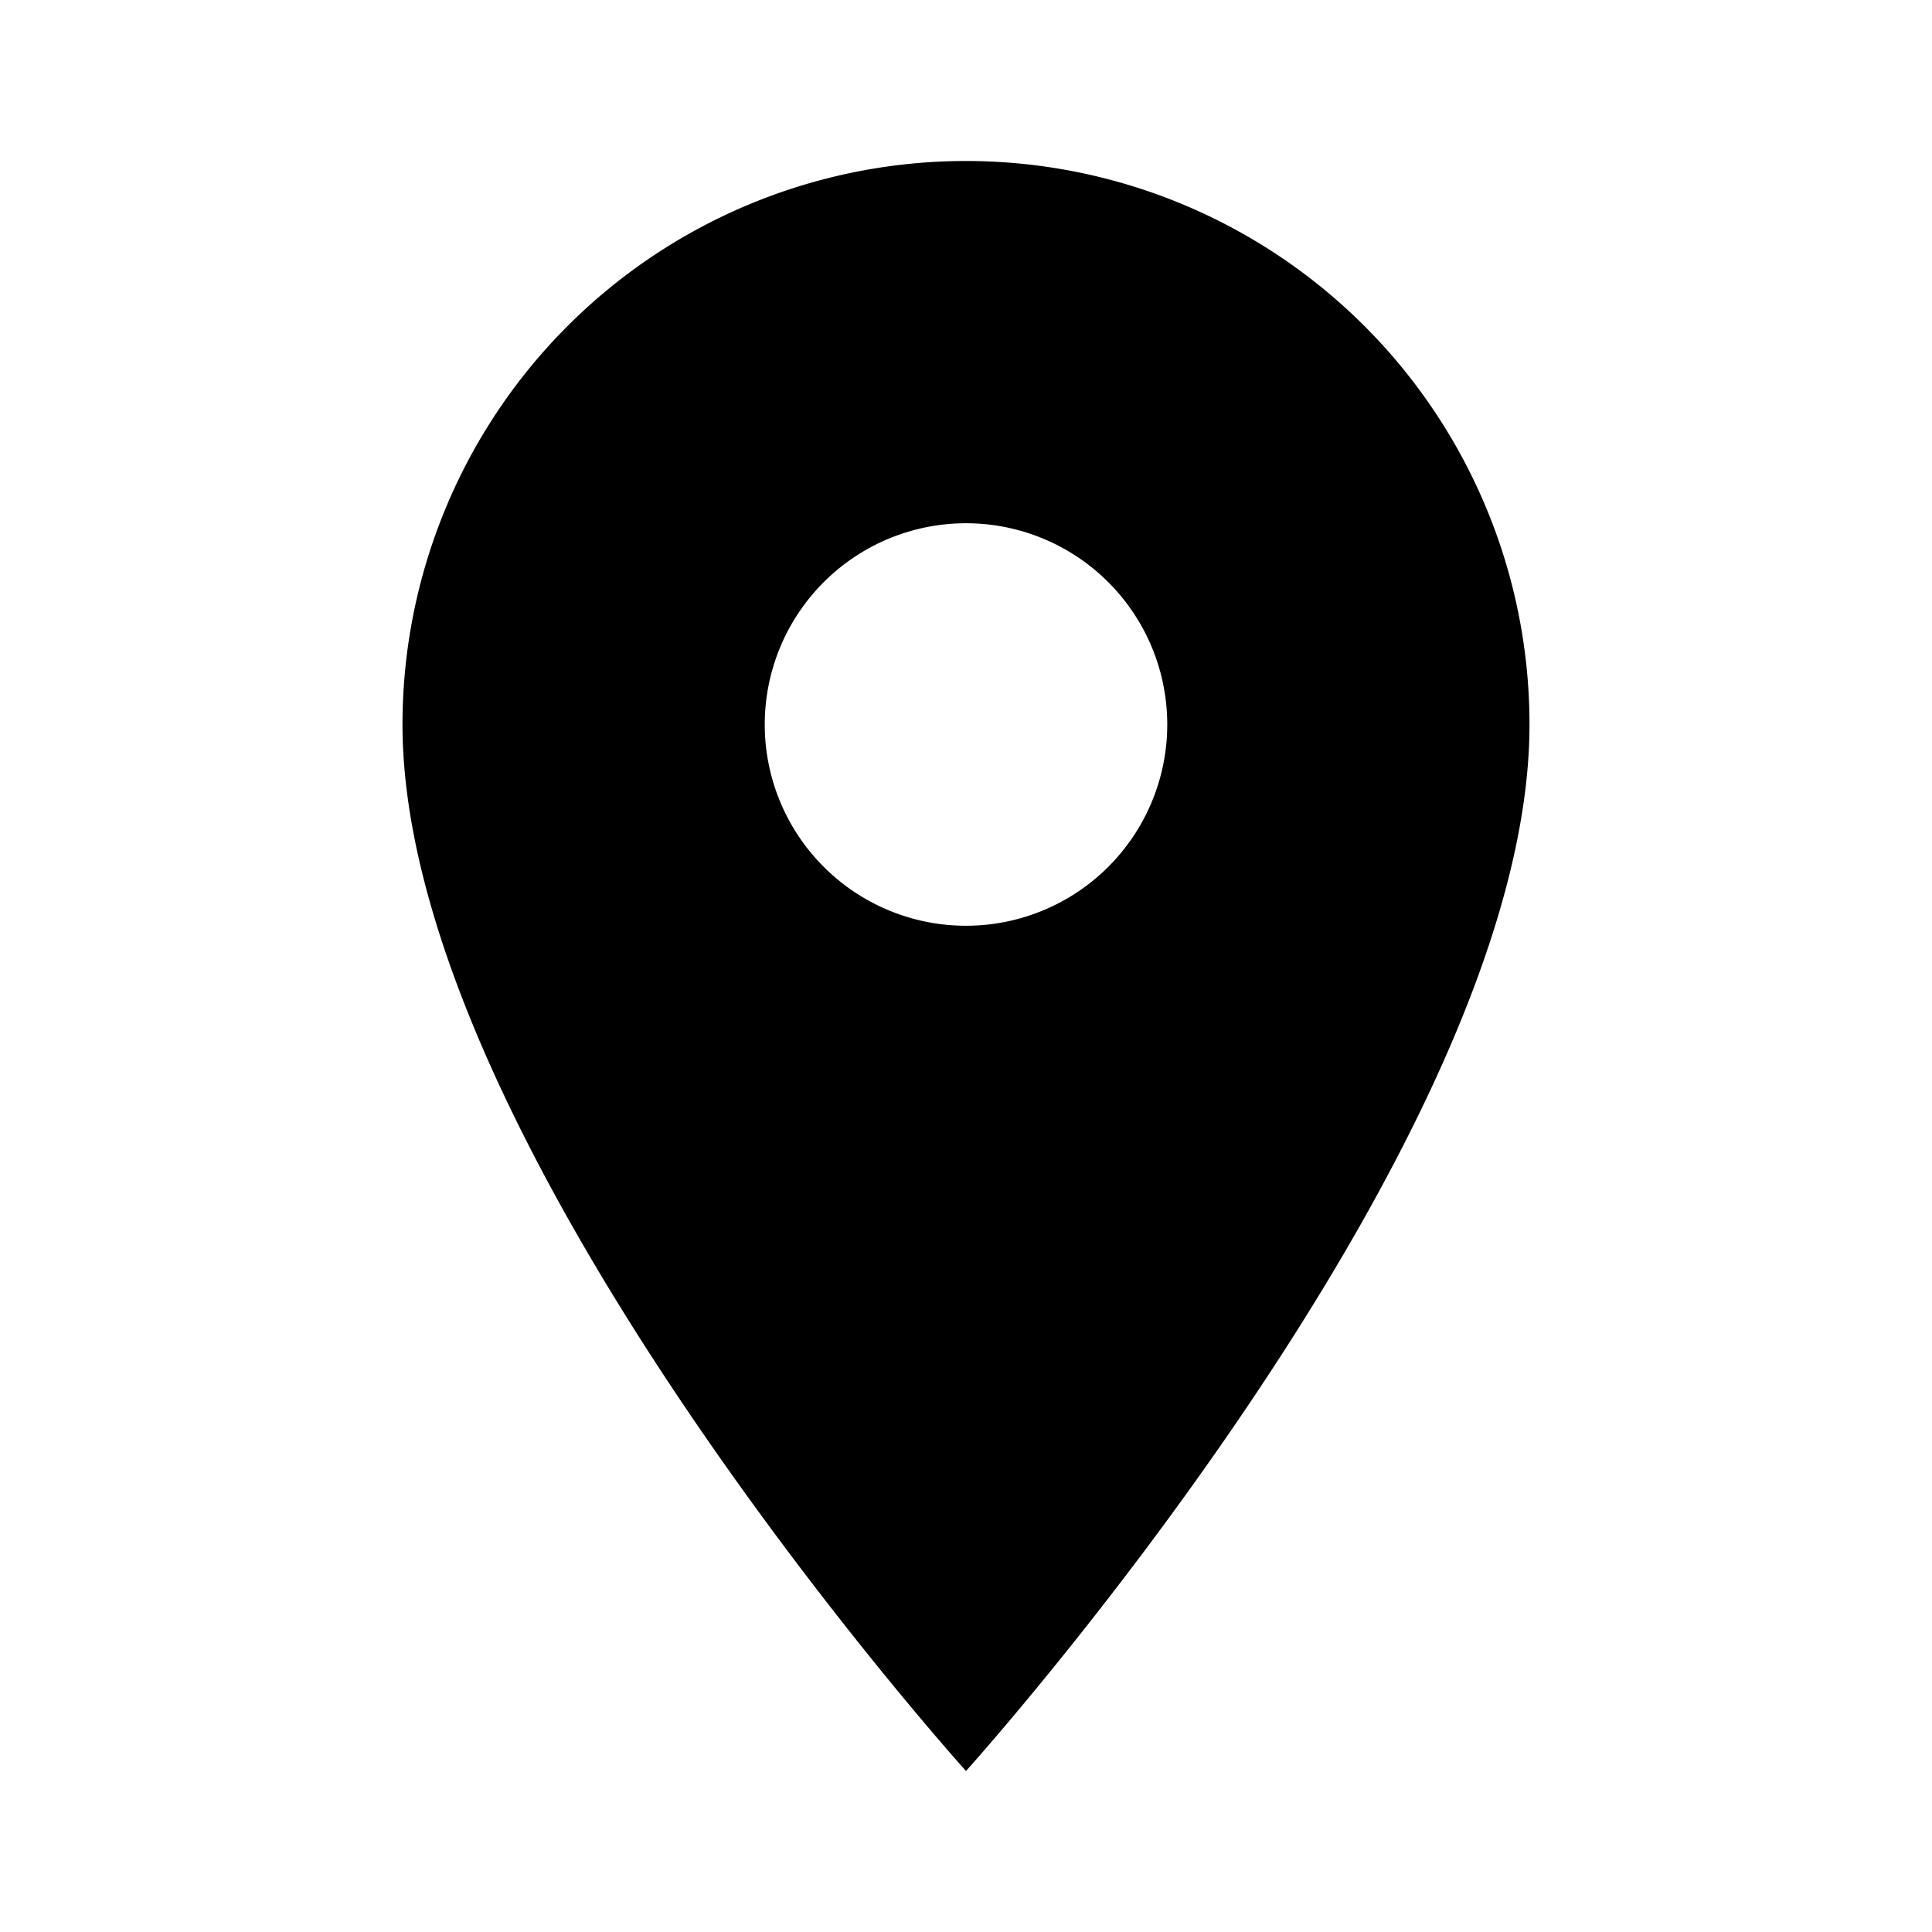 <svg xmlns="http://www.w3.org/2000/svg" viewBox="0 0 12 12"><defs><style>.cls-1{fill:none;}</style></defs><title>icon_location</title><g id="Layer_2" data-name="Layer 2"><g id="Layer_1-2" data-name="Layer 1"><g id="Icon-_-24px-_-Black-_-Locate" data-name="Icon-/-24px-/-Black-/-Locate"><g id="Group-4"><path id="Fill-2" d="M6,1A3.5,3.5,0,0,0,2.5,4.5C2.5,7.12,6,11,6,11S9.5,7.12,9.5,4.5A3.5,3.5,0,0,0,6,1M6,5.75A1.25,1.25,0,1,1,7.25,4.5,1.25,1.25,0,0,1,6,5.75"/><polygon id="Fill-1" class="cls-1" points="0 12 12 12 12 0 0 0 0 12"/></g></g></g></g></svg>
